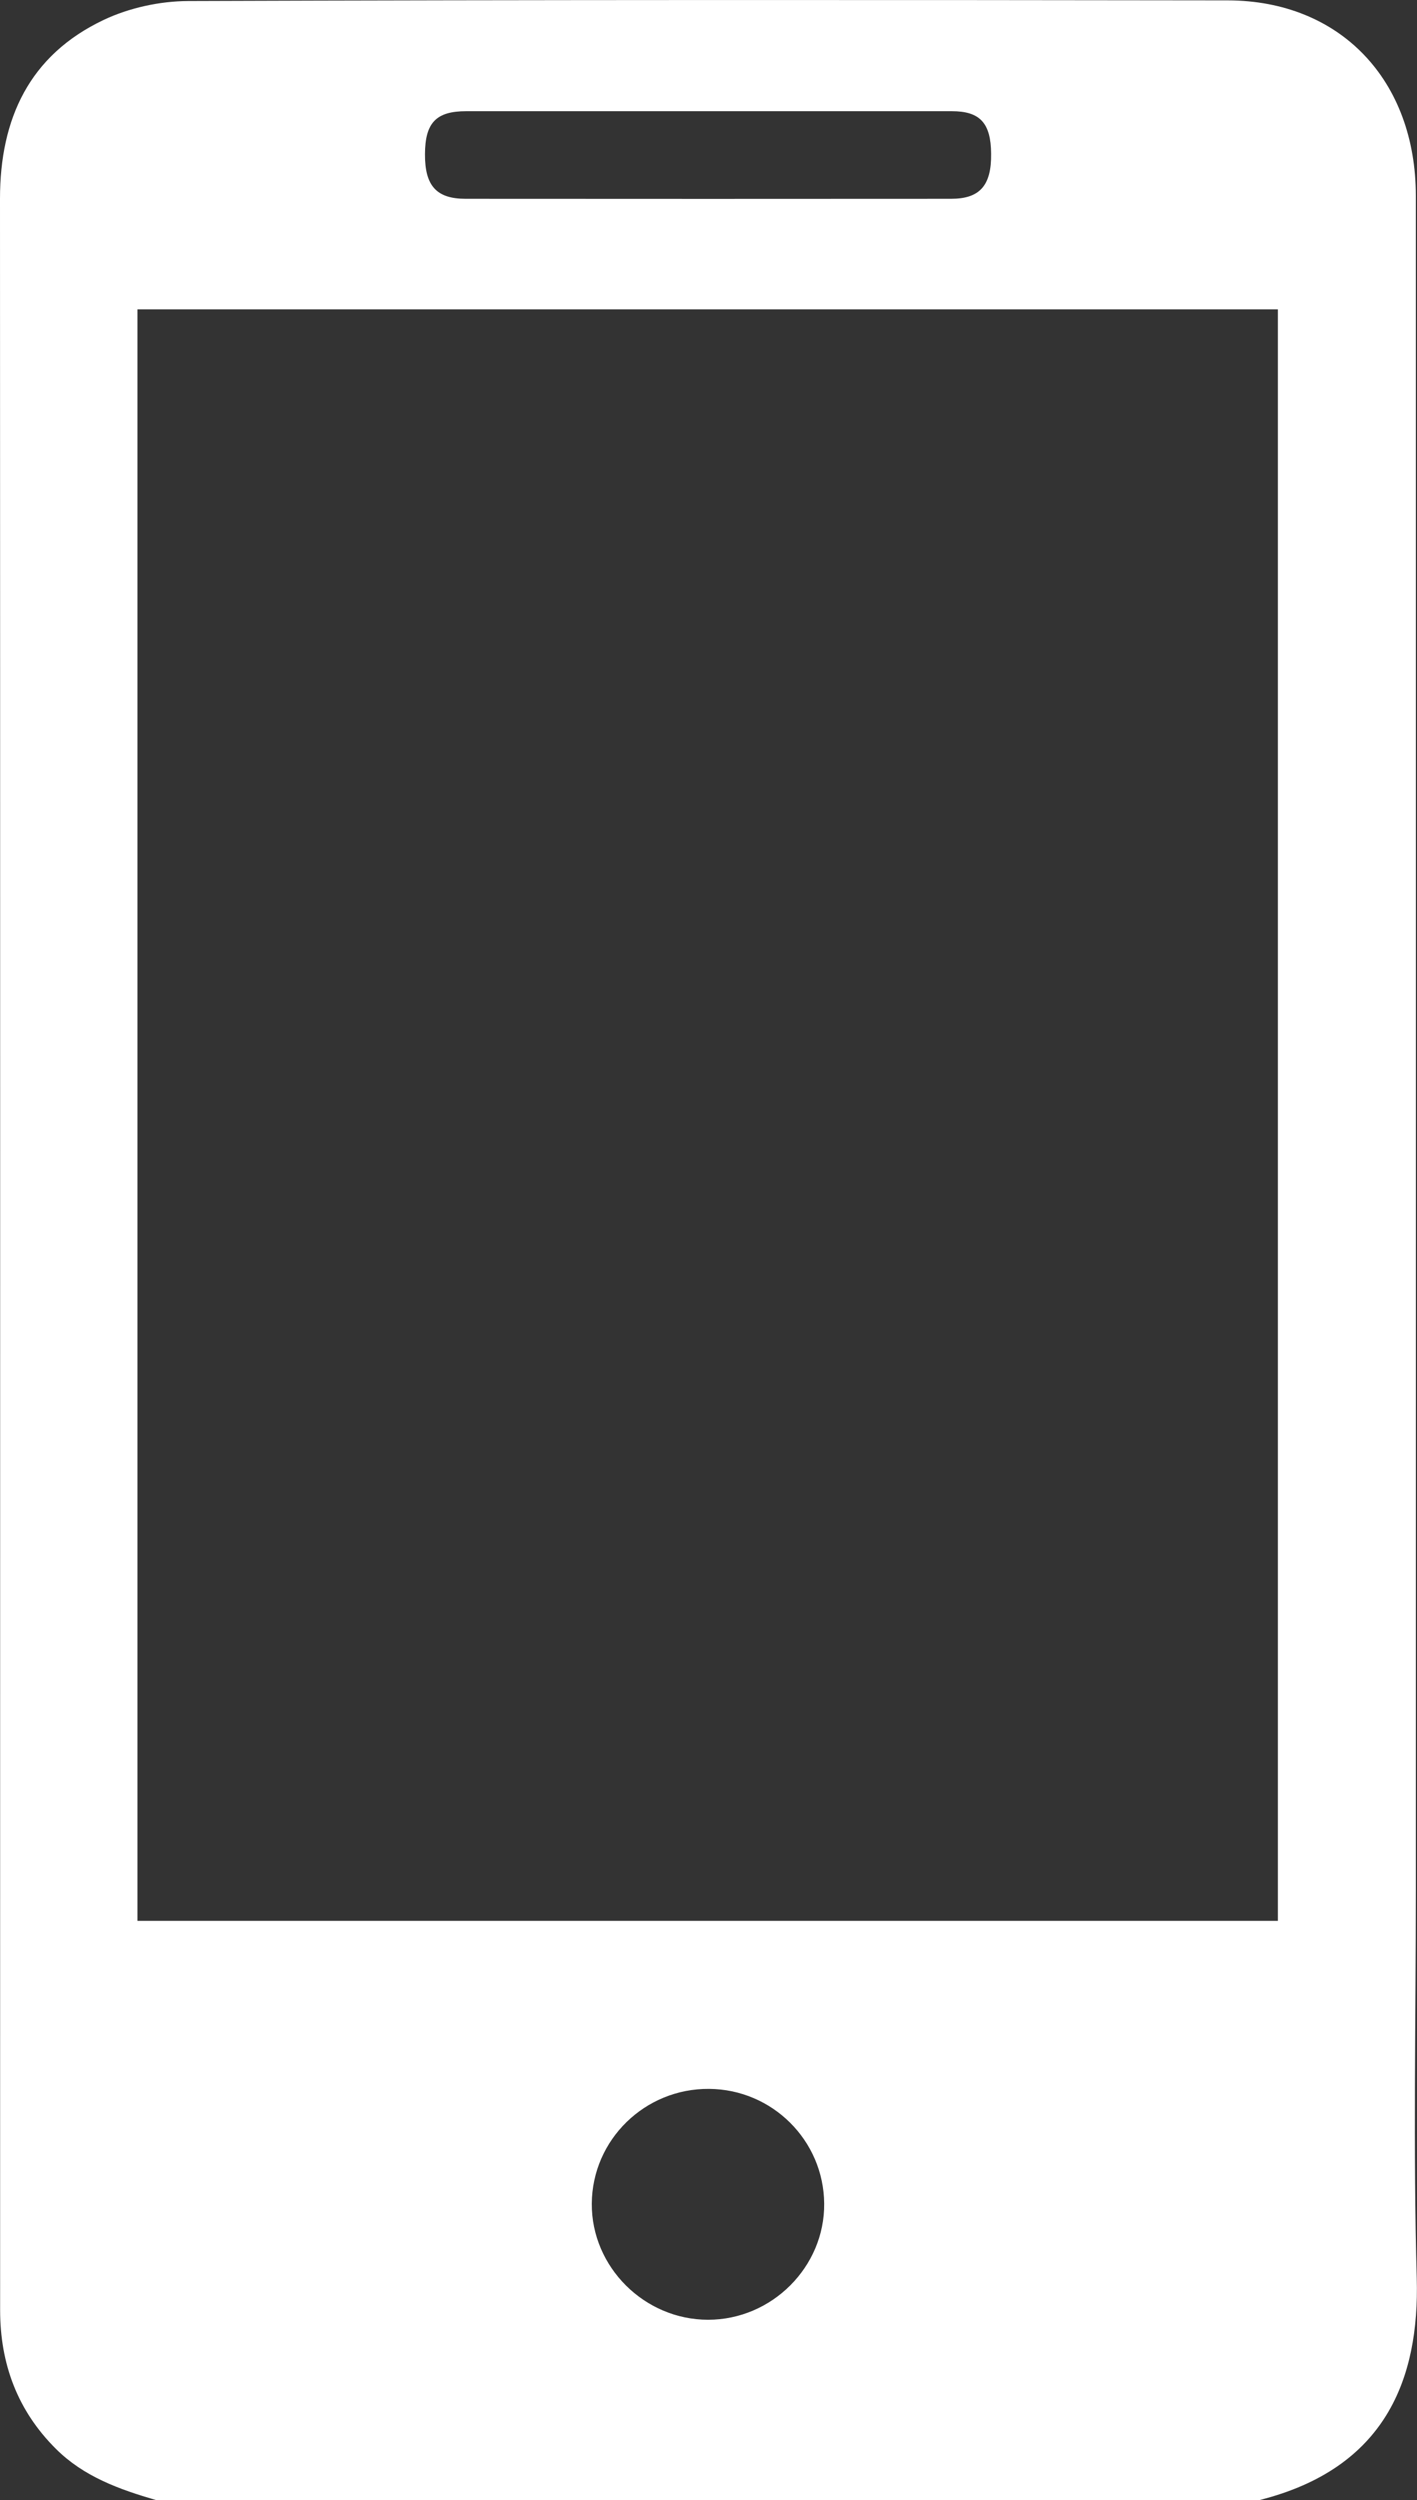 <?xml version="1.0" encoding="utf-8"?>
<!-- Generator: Adobe Illustrator 25.0.0, SVG Export Plug-In . SVG Version: 6.00 Build 0)  -->
<svg version="1.1" id="Layer_1" xmlns="http://www.w3.org/2000/svg" xmlns:xlink="http://www.w3.org/1999/xlink" x="0px" y="0px"
	 width="11px" height="19.405px" viewBox="0 0 11 19.405" style="enable-background:new 0 0 11 19.405;" xml:space="preserve">
<rect x="0" y="0" width="11" height="19.405" fill="#333333" stroke="none"/>
<style type="text/css">
	.st0{fill:#FFFFFF;}
</style>
<g>
	<path class="st0" d="M1.213,19.405c-0.286-0.083-0.563-0.182-0.78-0.399c-0.298-0.297-0.432-0.66-0.432-1.076
		c0-0.537,0-1.074,0-1.61c0-4.926,0.001-9.852-0.001-14.778C0,0.92,0.229,0.428,0.804,0.155C1.002,0.061,1.24,0.009,1.46,0.008
		c2.691-0.01,5.382-0.009,8.072-0.005c0.872,0.002,1.459,0.619,1.459,1.518c0.001,4.383,0,8.766,0,13.149
		c0,1.004-0.021,2.009,0.007,3.012c0.022,0.786-0.245,1.476-1.219,1.722C6.924,19.405,4.069,19.405,1.213,19.405z M1.067,14.909
		c2.965,0,5.91,0,8.853,0c0-4.179,0-8.344,0-12.508c-2.957,0-5.903,0-8.853,0C1.067,6.575,1.067,10.735,1.067,14.909z M5.514,0.863
		c-0.631,0-1.262,0-1.894,0c-0.235,0-0.32,0.09-0.321,0.334C3.298,1.442,3.388,1.543,3.615,1.543c1.256,0.001,2.512,0.001,3.768,0
		c0.224,0,0.314-0.104,0.311-0.35c-0.002-0.238-0.086-0.33-0.306-0.33C6.764,0.863,6.139,0.863,5.514,0.863z M5.497,18.005
		c0.495,0,0.906-0.411,0.901-0.902c-0.004-0.489-0.402-0.886-0.893-0.89c-0.499-0.004-0.908,0.395-0.911,0.891
		C4.591,17.595,5.002,18.005,5.497,18.005z"/>
</g>
</svg>

